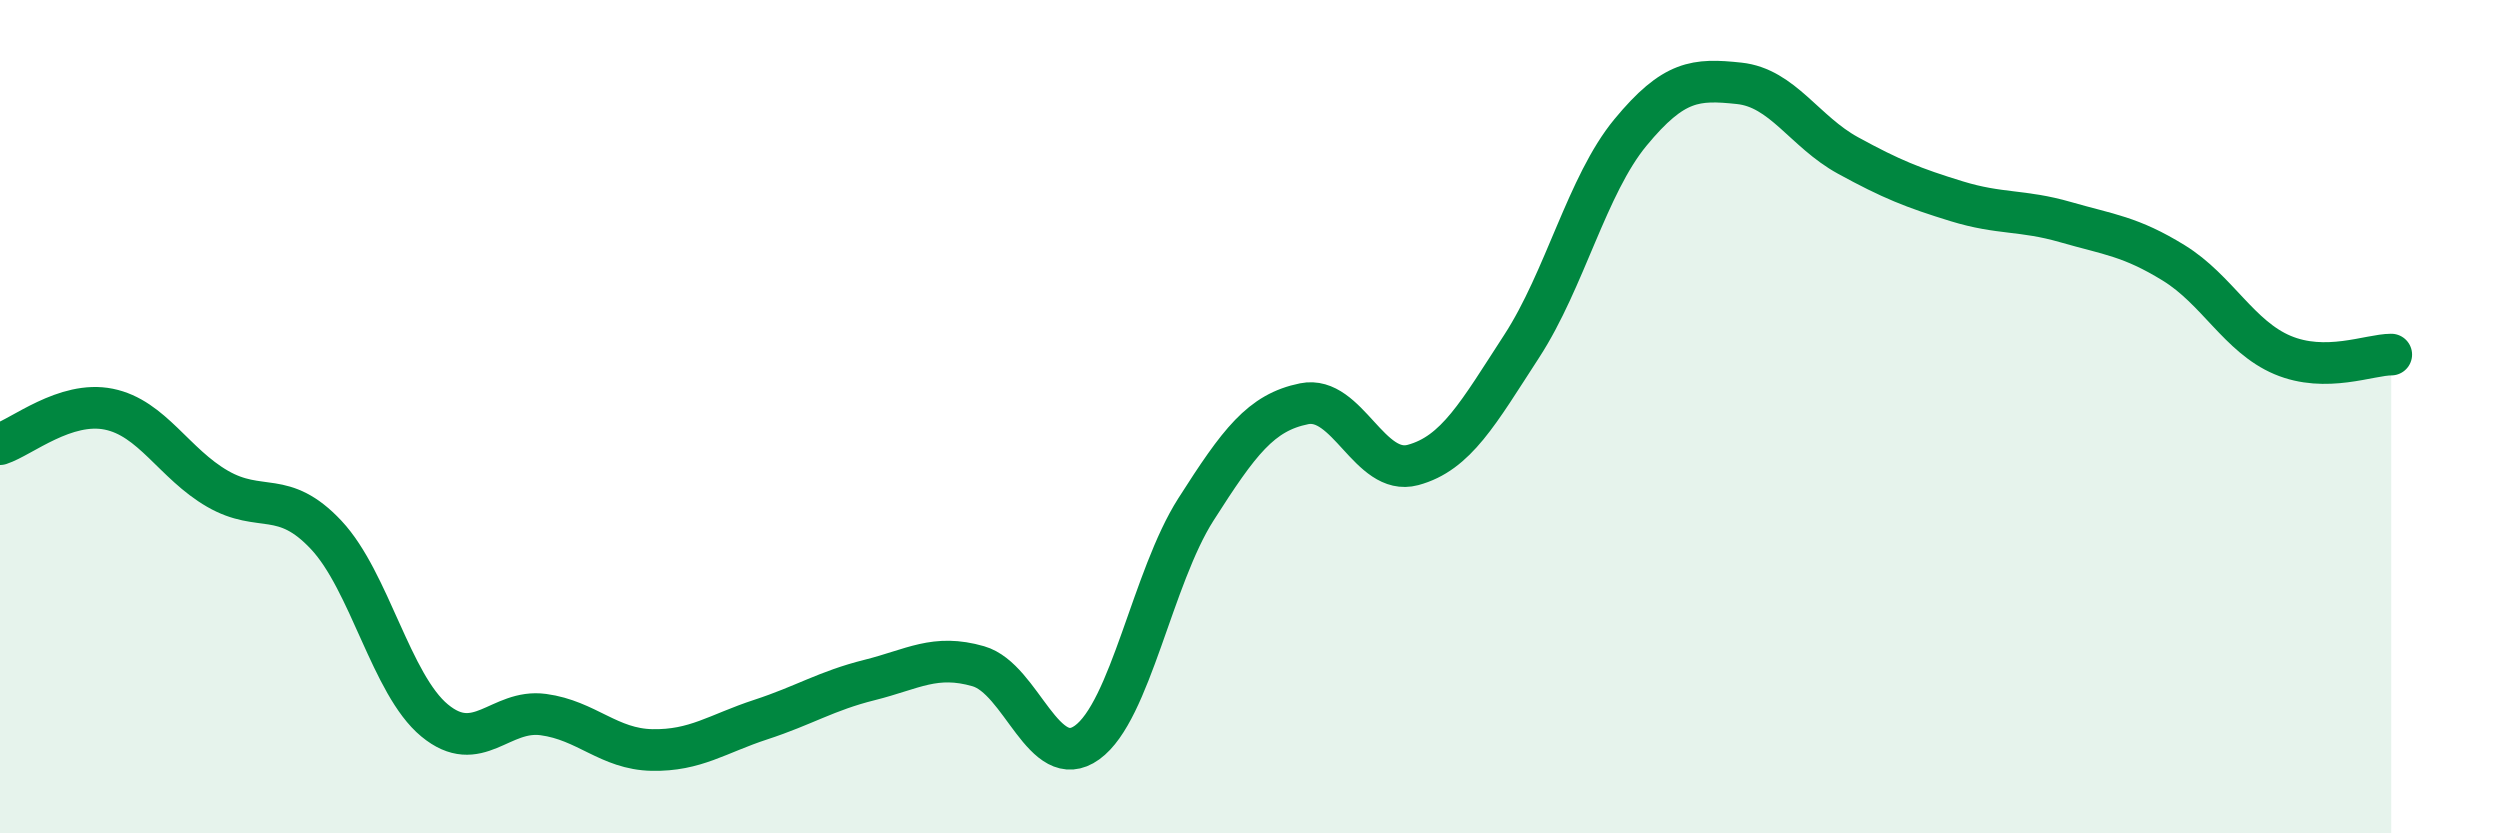 
    <svg width="60" height="20" viewBox="0 0 60 20" xmlns="http://www.w3.org/2000/svg">
      <path
        d="M 0,10.66 C 0.52,10.49 1.57,9.61 2.61,9.82 C 3.65,10.03 4.18,11.13 5.22,11.73 C 6.26,12.33 6.79,11.73 7.83,12.84 C 8.87,13.95 9.39,16.43 10.43,17.29 C 11.47,18.15 12,17.01 13.04,17.15 C 14.08,17.29 14.61,17.98 15.65,18 C 16.69,18.02 17.22,17.61 18.26,17.27 C 19.3,16.93 19.83,16.58 20.87,16.32 C 21.91,16.06 22.44,15.69 23.48,15.99 C 24.52,16.29 25.05,18.57 26.09,17.82 C 27.13,17.07 27.66,13.86 28.7,12.23 C 29.74,10.6 30.26,9.9 31.3,9.69 C 32.34,9.48 32.87,11.44 33.91,11.16 C 34.95,10.88 35.48,9.91 36.52,8.31 C 37.56,6.71 38.09,4.44 39.13,3.18 C 40.17,1.92 40.7,1.89 41.74,2 C 42.78,2.11 43.31,3.16 44.35,3.73 C 45.39,4.3 45.92,4.51 46.96,4.83 C 48,5.15 48.53,5.03 49.57,5.33 C 50.61,5.63 51.13,5.67 52.17,6.31 C 53.21,6.95 53.74,8.08 54.78,8.52 C 55.82,8.96 56.87,8.51 57.39,8.51L57.39 20L0 20Z"
        fill="#008740"
        opacity="0.1"
        stroke-linecap="round"
        stroke-linejoin="round"
      />
      <path
        d="M 0,10.66 C 0.52,10.49 1.57,9.61 2.61,9.82 C 3.65,10.03 4.18,11.13 5.22,11.73 C 6.26,12.33 6.79,11.73 7.83,12.84 C 8.87,13.95 9.39,16.43 10.43,17.29 C 11.47,18.15 12,17.01 13.04,17.15 C 14.08,17.29 14.61,17.98 15.65,18 C 16.69,18.02 17.22,17.61 18.26,17.27 C 19.3,16.93 19.83,16.58 20.87,16.32 C 21.91,16.06 22.44,15.69 23.48,15.99 C 24.52,16.29 25.05,18.57 26.09,17.82 C 27.13,17.07 27.66,13.86 28.7,12.23 C 29.74,10.6 30.26,9.9 31.3,9.69 C 32.34,9.48 32.87,11.44 33.91,11.16 C 34.95,10.88 35.48,9.91 36.52,8.31 C 37.56,6.71 38.09,4.44 39.13,3.18 C 40.17,1.92 40.7,1.89 41.74,2 C 42.78,2.11 43.31,3.16 44.35,3.73 C 45.39,4.3 45.92,4.51 46.96,4.83 C 48,5.15 48.53,5.03 49.57,5.33 C 50.61,5.63 51.13,5.67 52.17,6.31 C 53.21,6.95 53.74,8.08 54.78,8.52 C 55.82,8.96 56.87,8.51 57.39,8.51"
        stroke="#008740"
        stroke-width="1"
        fill="none"
        stroke-linecap="round"
        stroke-linejoin="round"
      />
    </svg>
  